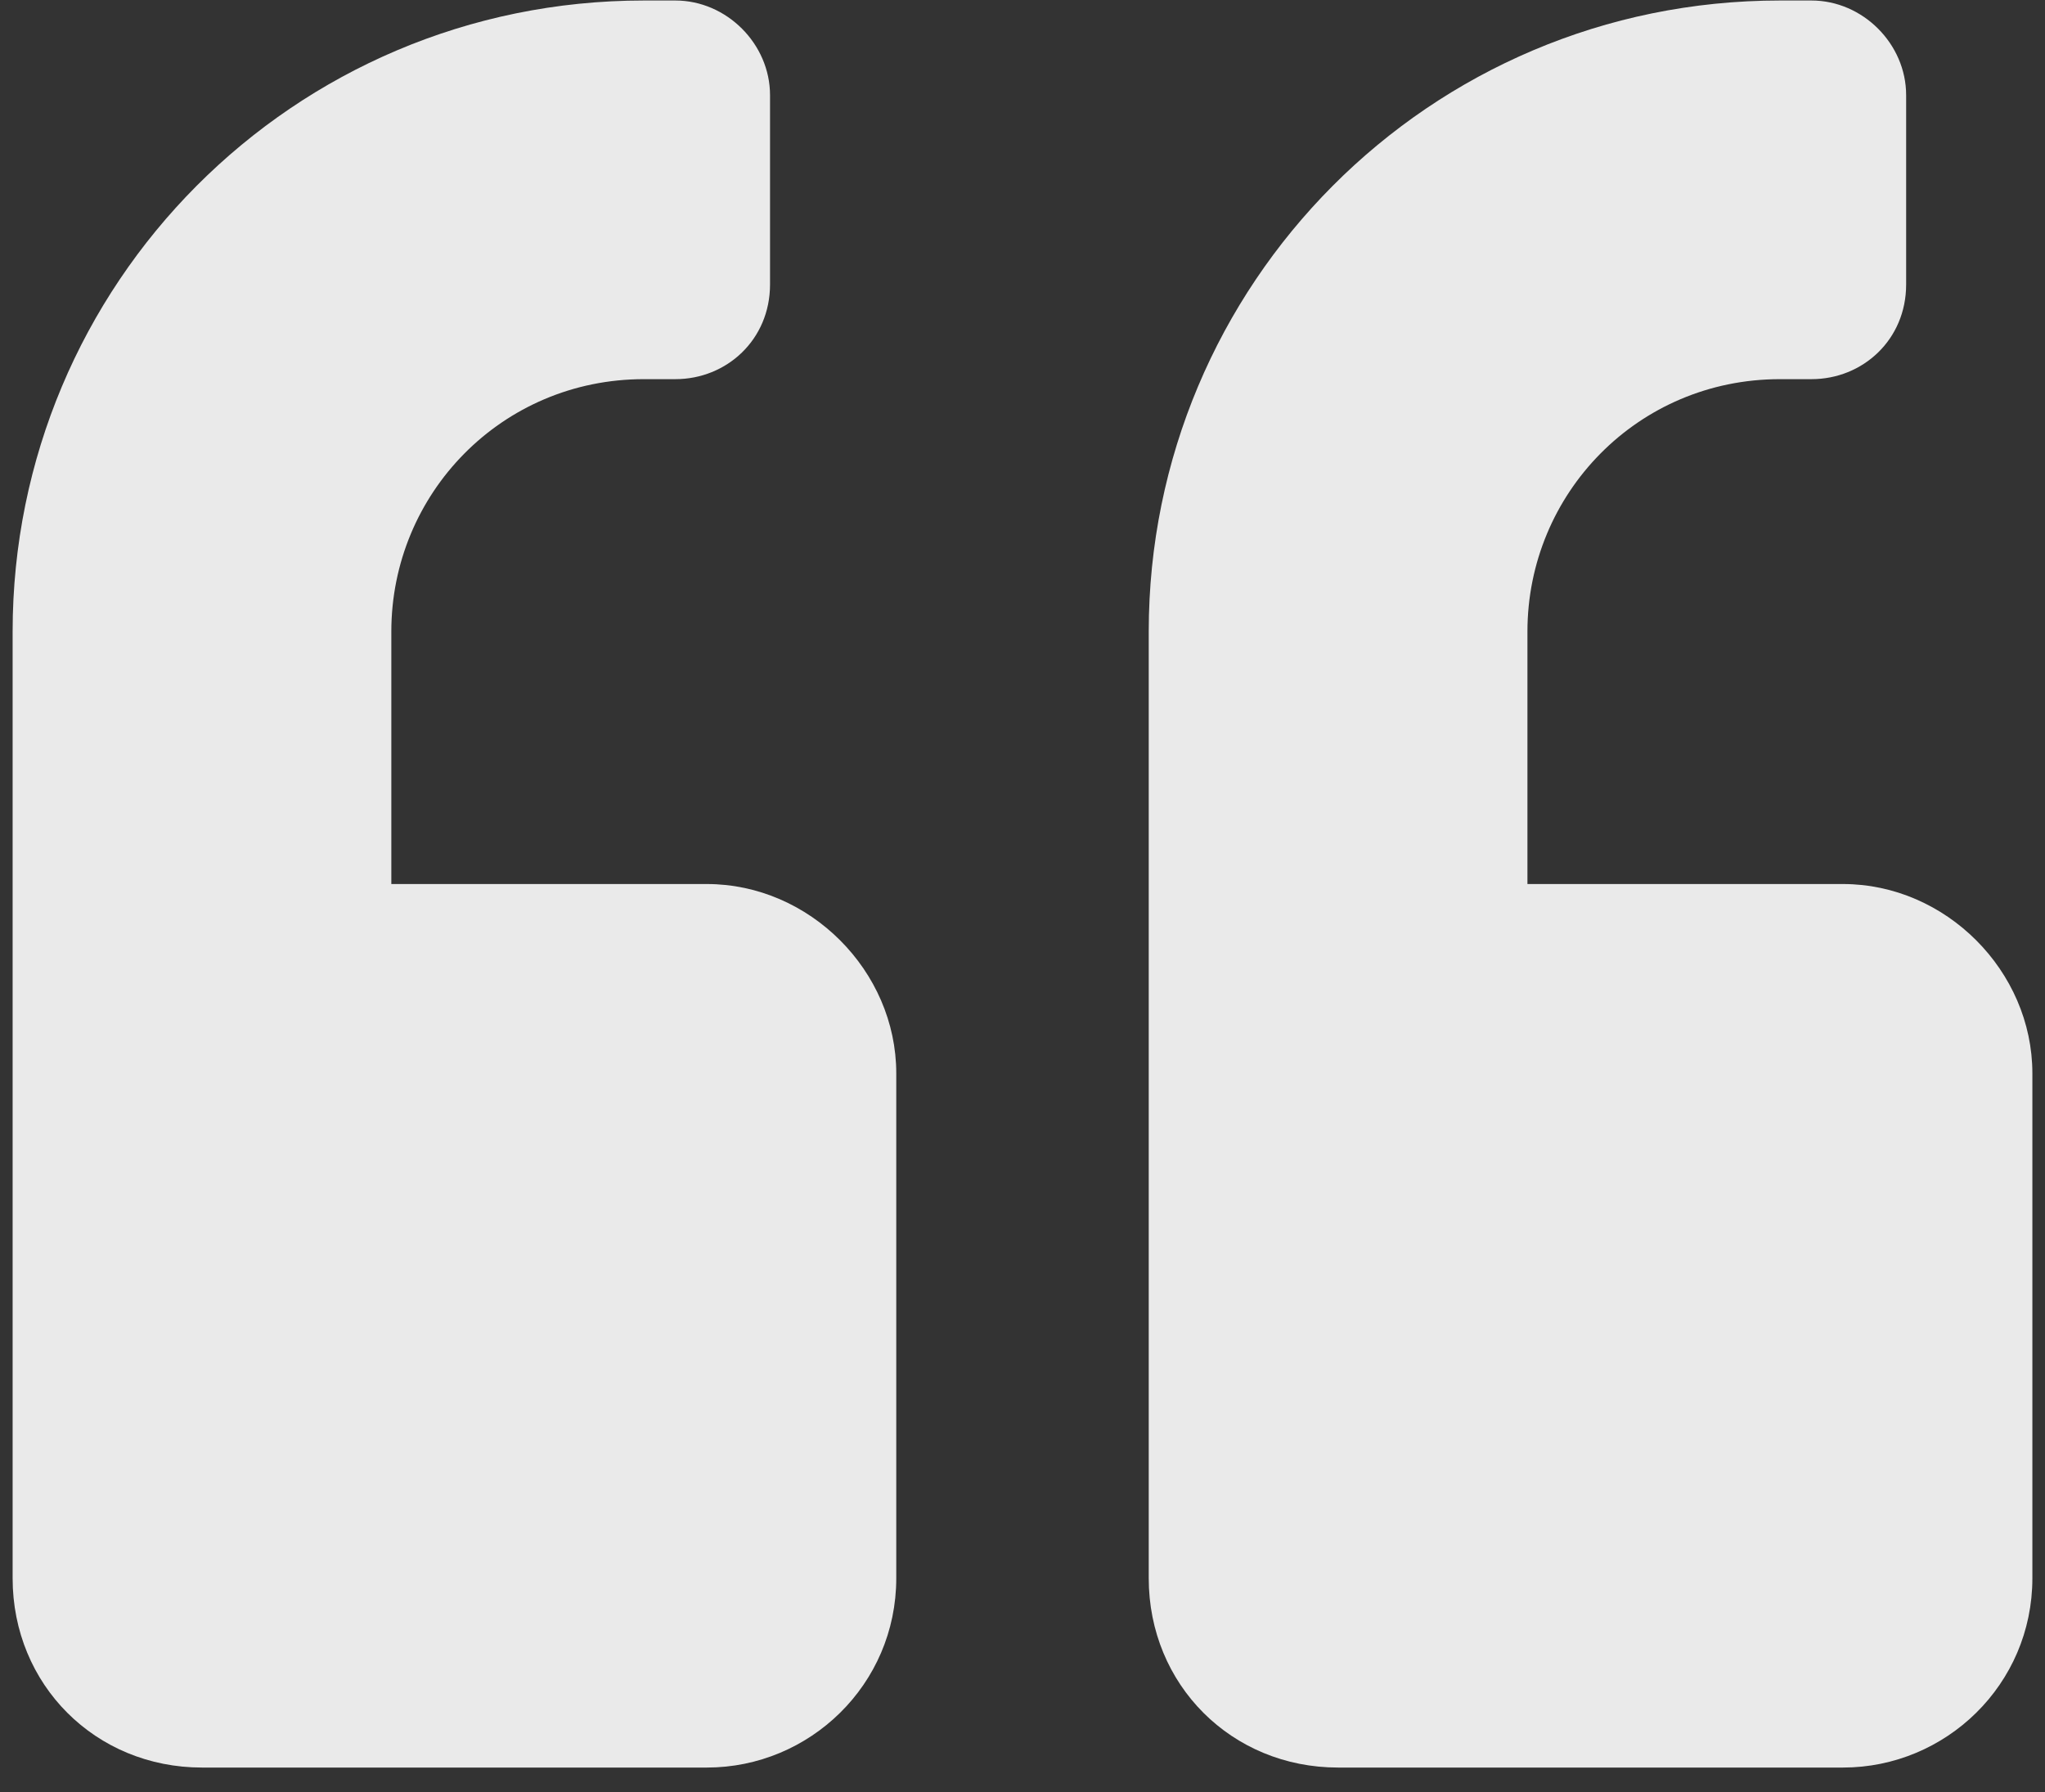 <svg width="81" height="71" viewBox="0 0 81 71" fill="none" xmlns="http://www.w3.org/2000/svg">
<rect x="0" y="0" width="81" height="71" fill="#333333" stroke="none"/>
<path d="M73 35.02C77.062 35.02 80.5 38.458 80.5 42.52V62.52C80.5 66.739 77.062 70.02 73 70.02H53C48.781 70.02 45.5 66.739 45.5 62.52V25.02C45.5 11.27 56.594 0.02 70.5 0.02H71.75C73.781 0.02 75.5 1.739 75.5 3.77V11.27C75.5 13.457 73.781 15.02 71.75 15.02H70.5C64.875 15.02 60.5 19.551 60.5 25.02V35.02H73ZM28 35.02C32.062 35.02 35.5 38.458 35.5 42.52V62.52C35.5 66.739 32.062 70.02 28 70.02H8C3.781 70.02 0.5 66.739 0.5 62.52V25.02C0.5 11.27 11.594 0.02 25.5 0.02H26.75C28.781 0.02 30.5 1.739 30.5 3.77V11.27C30.5 13.457 28.781 15.02 26.75 15.02H25.5C19.875 15.02 15.5 19.551 15.5 25.02V35.02H28Z" fill="white" fill-opacity="0.898"/>
</svg>
